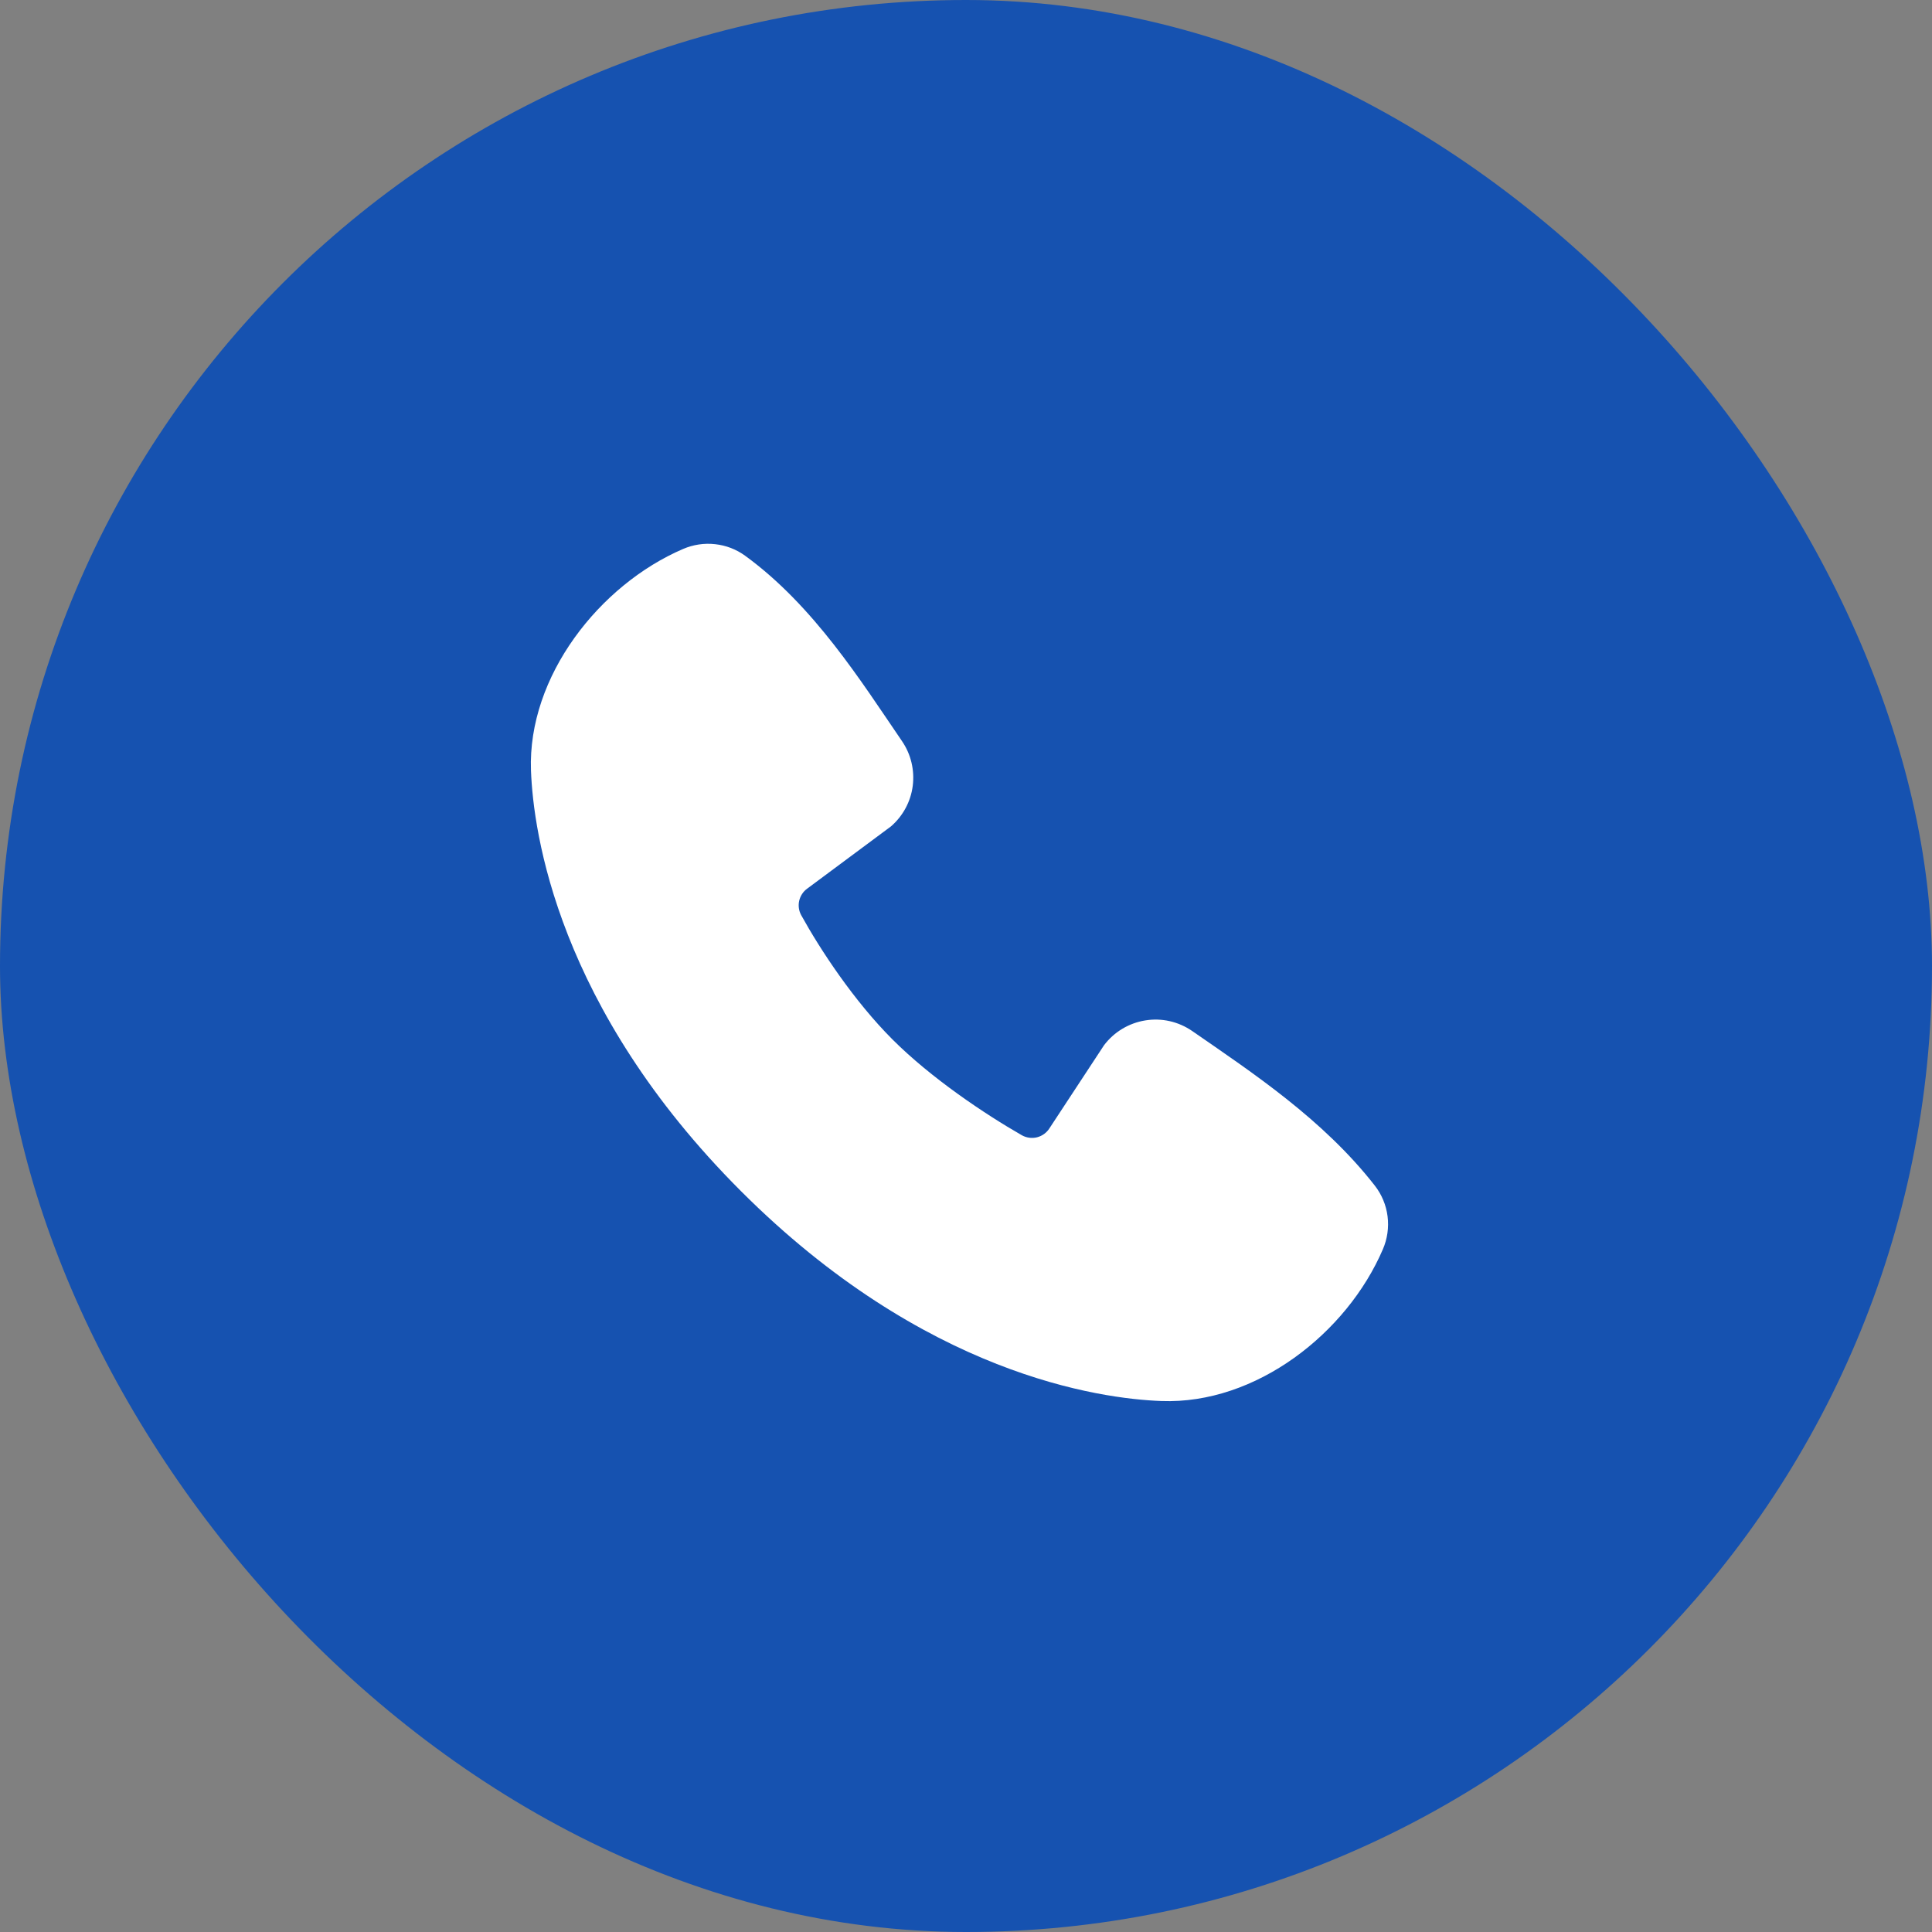 <svg width="30" height="30" viewBox="0 0 30 30" fill="none" xmlns="http://www.w3.org/2000/svg">
<rect x="0" y="0" width="30" height="30" fill="#808080" stroke="none"/>
<rect width="30" height="30" rx="15" fill="#1652B0"/>
<path fill-rule="evenodd" clip-rule="evenodd" d="M18.035 21.755C17.075 21.72 14.354 21.344 11.505 18.495C8.656 15.646 8.281 12.926 8.245 11.965C8.191 10.501 9.313 9.079 10.608 8.524C10.764 8.457 10.935 8.431 11.104 8.45C11.273 8.468 11.434 8.53 11.571 8.63C12.638 9.407 13.374 10.583 14.006 11.508C14.145 11.711 14.204 11.958 14.173 12.203C14.142 12.447 14.021 12.671 13.835 12.832L12.535 13.798C12.472 13.843 12.428 13.91 12.41 13.986C12.393 14.061 12.403 14.14 12.44 14.209C12.735 14.744 13.259 15.541 13.859 16.141C14.459 16.741 15.294 17.3 15.867 17.628C15.938 17.668 16.023 17.68 16.103 17.66C16.183 17.639 16.252 17.59 16.296 17.52L17.143 16.231C17.298 16.025 17.528 15.886 17.784 15.845C18.039 15.803 18.3 15.863 18.513 16.01C19.451 16.659 20.546 17.383 21.347 18.409C21.455 18.547 21.524 18.712 21.546 18.886C21.568 19.061 21.543 19.238 21.473 19.399C20.915 20.701 19.503 21.809 18.035 21.755Z" fill="white"/>
</svg>
